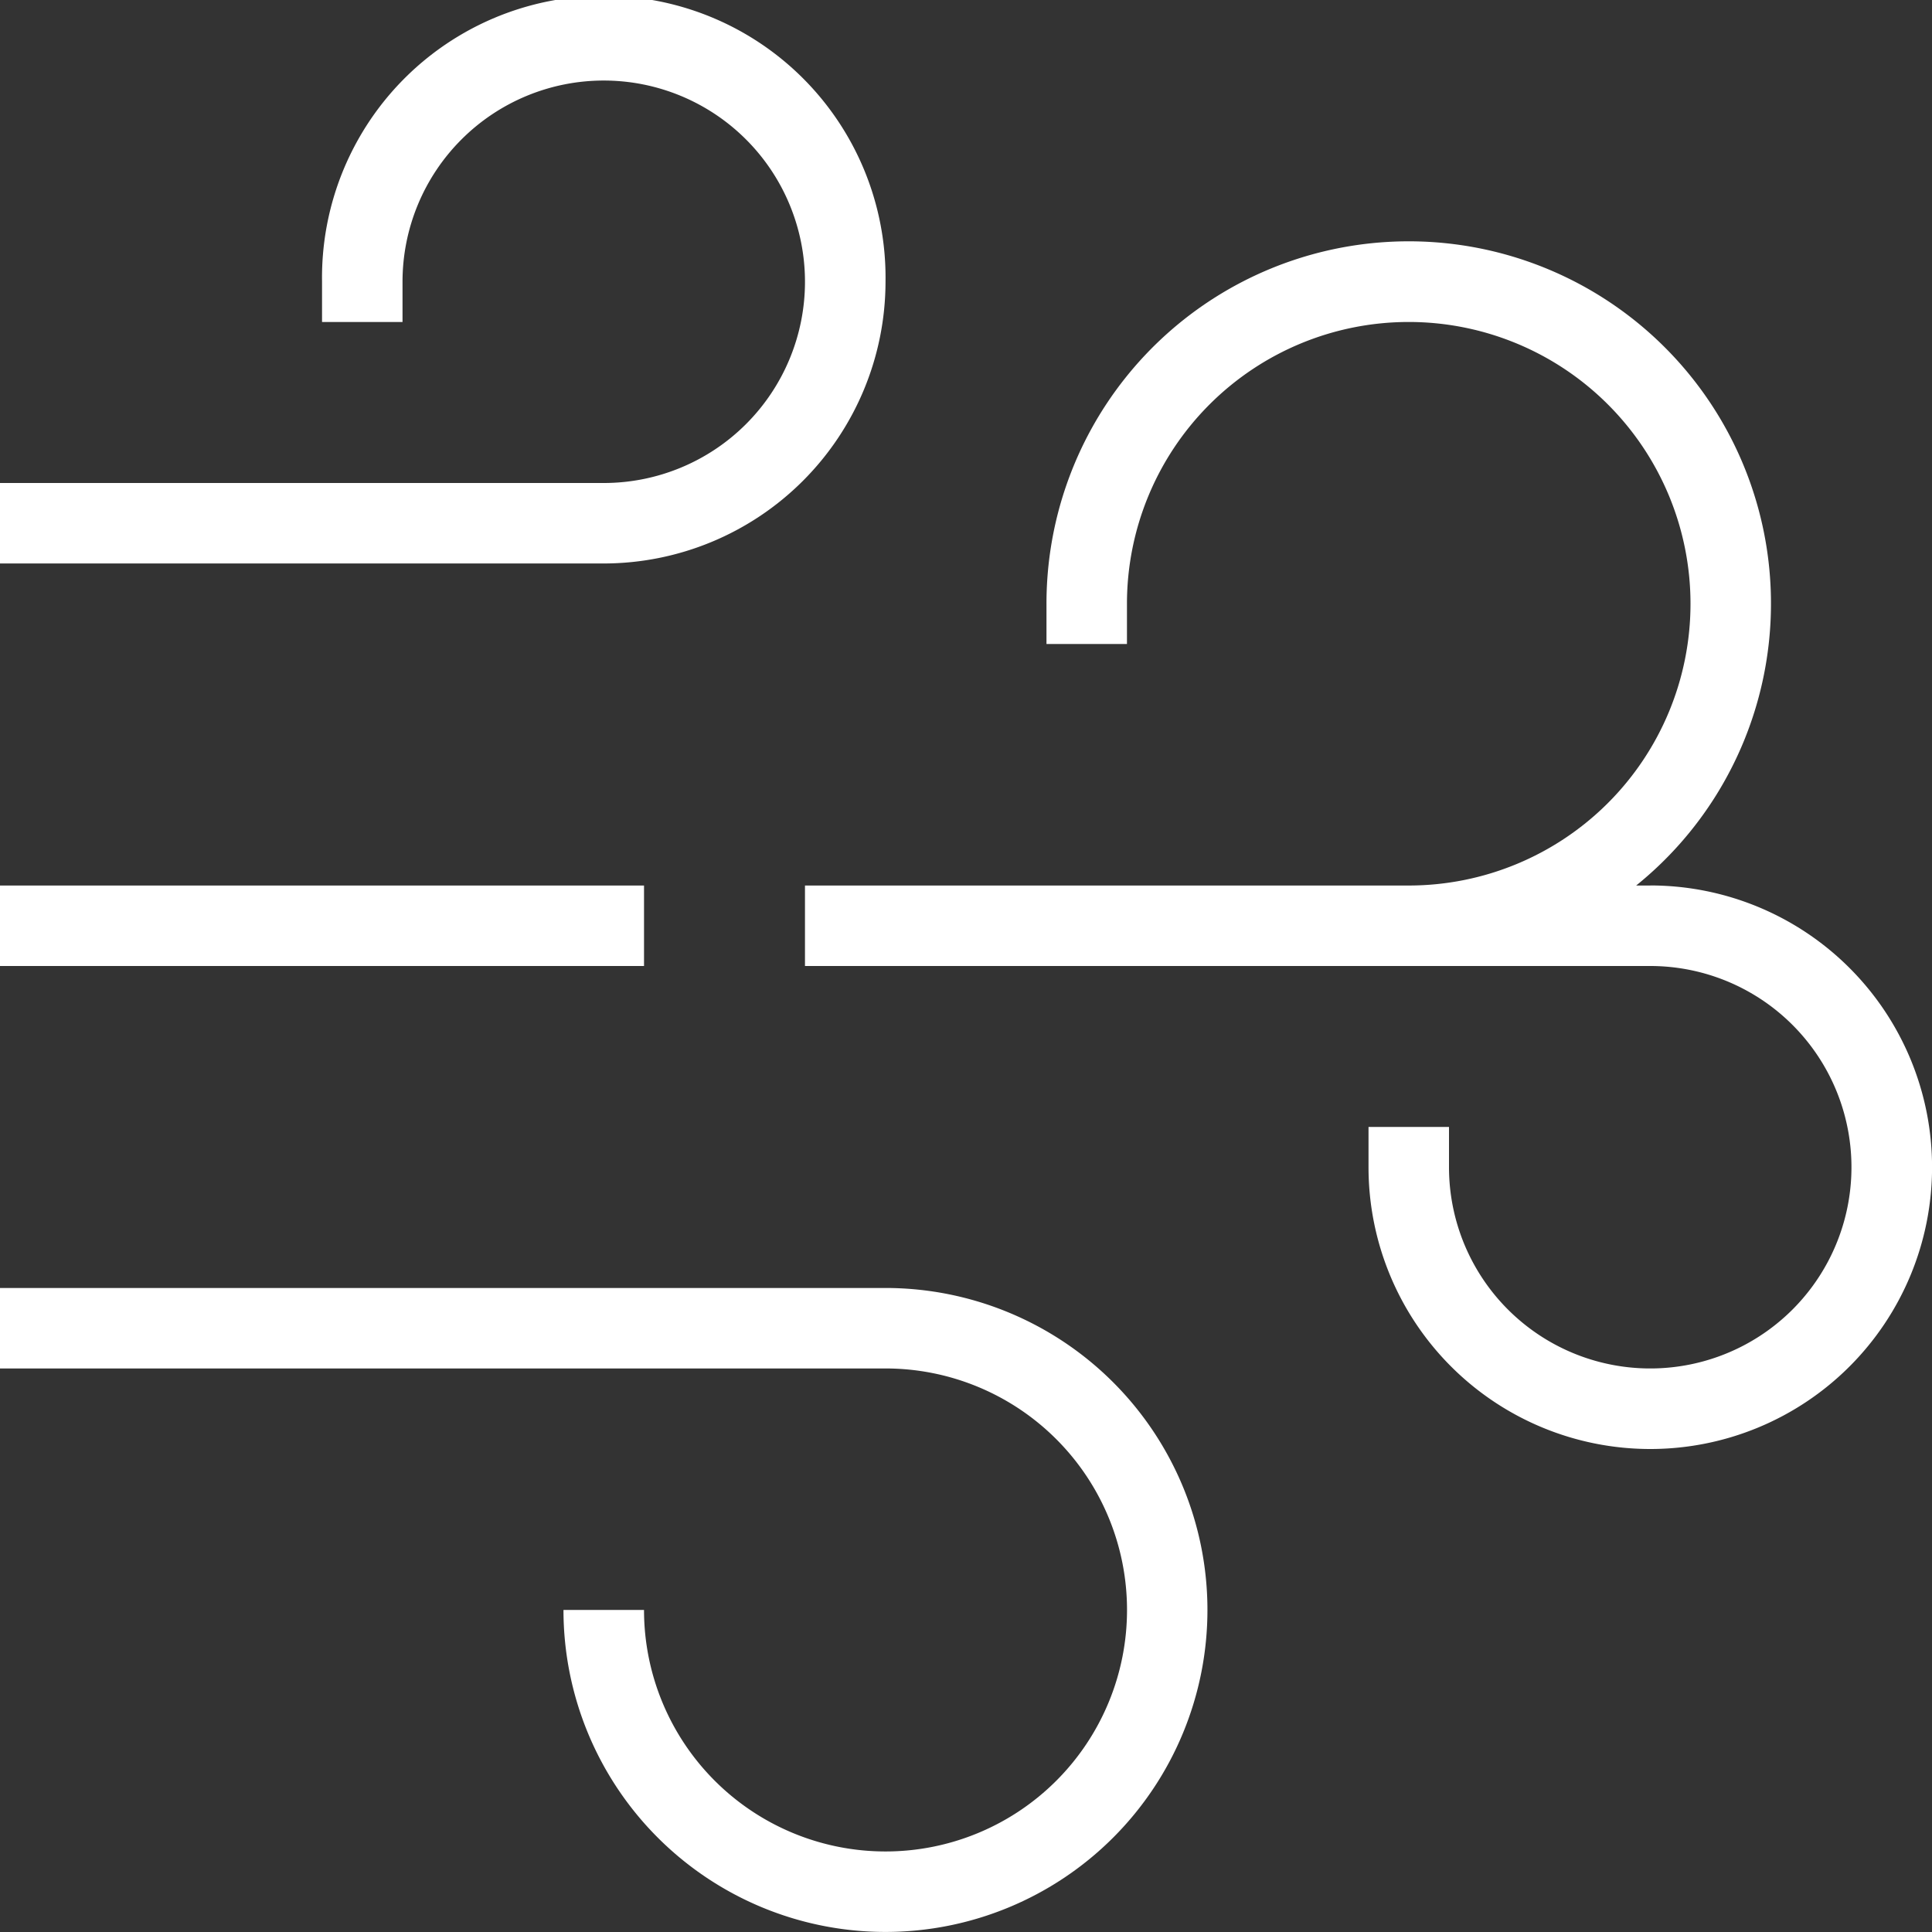 <svg xmlns="http://www.w3.org/2000/svg" width="32" height="32" viewBox="0 0 32 32">
  <rect x="0" y="0" width="32" height="32" fill="#333333" stroke="none"/>
  <path id="wind" d="M10.667,16H0V14.667H10.667Zm16.667-1.333H27.1A6,6,0,1,0,17.333,10v.667h1.333V10a4.667,4.667,0,1,1,4.667,4.667h-10V16h14A3.333,3.333,0,1,1,24,19.333v-.667H22.667v.667a4.667,4.667,0,1,0,4.667-4.667ZM14.667,21.333H0v1.333H14.667a4,4,0,1,1-4,4H9.333a5.333,5.333,0,1,0,5.333-5.333Zm0-16.667a4.667,4.667,0,1,0-9.333,0v.667H6.667V4.667A3.333,3.333,0,1,1,10,8H0V9.333H10A4.672,4.672,0,0,0,14.667,4.667Z" fill="#fff"/>
</svg>
